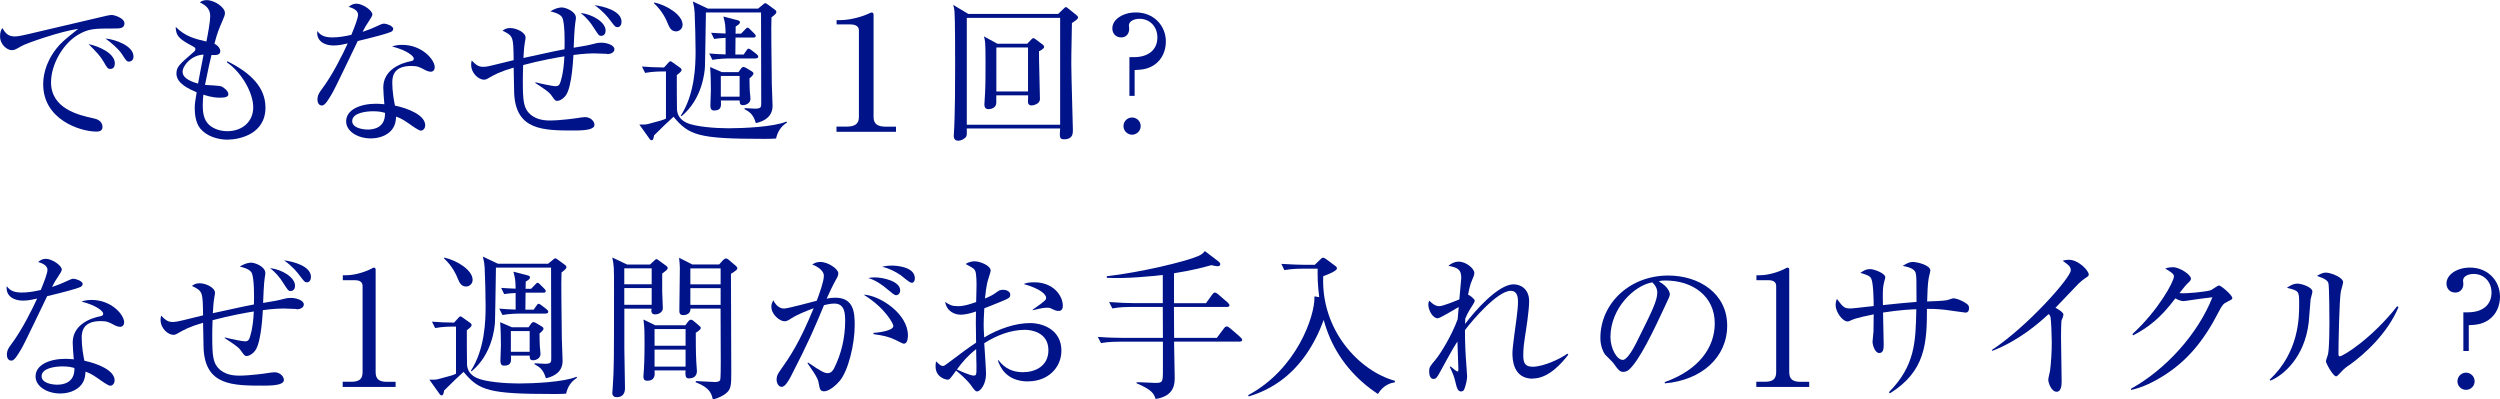 <?xml version="1.0" encoding="UTF-8"?>
<svg id="_レイヤー_2" data-name="レイヤー 2" xmlns="http://www.w3.org/2000/svg" width="392.33" height="62.68" viewBox="0 0 392.33 62.68">
  <g id="_デザイン" data-name="デザイン">
    <g>
      <path d="m18.05,4.47c-3.2,0-4.15,0-5.82,1-2.32,1.37-4.22,4.6-4.22,7.45,0,4.17,4.4,5.15,6.65,5.65.38.08,1.42.3,1.42,1.38,0,.65-.62.7-.95.7-2.57,0-8.35-1.9-8.35-7.4,0-1.07.2-3.22,2.05-5.6.7-.9,1.3-1.42,3.45-3.12-2.65.35-8,2.2-8.85,2.67-1.07.62-1.2.67-1.6.67-.62,0-1.82-.75-1.82-2.2,0-.65.17-.98.35-1.27.48.75.85,1.32,1.95,1.32.5,0,1.15-.12,3.67-.73,2.97-.72,7.77-1.8,10.75-2.52.25-.05.6-.12.8-.12.38,0,2,.47,2,1.32,0,.8-.78.8-1.47.8Zm-.7,6.35c-.42,0-.5-.1-1.1-1.15-.5-.88-1.15-1.55-2.35-2.75,1.67.35,4.12,1.45,4.12,3.02,0,.42-.15.87-.67.87Zm2.92-1.15c-.38,0-.45-.12-1.17-1.23-.6-.87-1.72-1.8-2.55-2.4,1.6.15,4.4,1.17,4.4,2.82,0,.7-.53.8-.67.8Z" fill="#001388"/>
      <path d="m35.76,21.92c-1.58,0-3.32-.52-4.35-1.77-.72-.9-.85-2.32-.85-3.12,0-.7.05-1.07.3-2.55-1.17-.5-3.17-1.38-3.17-2.92,0-1.07.45-1.45,2.67-3.37.28-.22.3-.35.3-.47,0-.18-.07-.27-.27-.38-2.07-1.12-2.8-1.55-2.82-3.12,1.52,1.52,3,1.87,4.82,2.3.25-1.2.6-3.2.6-4,0-1.25-.85-1.75-1.62-2.15.22-.18.5-.35,1.08-.35,1.2,0,2.85,1.12,2.85,2.02,0,.33-.1.52-.38,1.2-.62,1.45-.8,1.85-1.27,3.62.62.33.92.8.92,1.15,0,.67-.67.65-1.38.62-.32,1.3-.37,1.52-1.02,4.7.42.02,2.22.1,2.57.23.42.17,1.1.75,1.1,1.22s-.62.55-1.37.55c-1.17,0-2.17-.35-2.55-.48-.05.38-.1.9-.1,1.67,0,1.47.25,2.62,1.37,3.37.88.57,1.83.7,2.45.7,2.4,0,4.1-1.5,4.1-3.75s-1.8-5.47-4.15-7.07l.1-.15c3.77,1.87,5.97,4.17,5.97,7.27,0,4.2-4.17,5.02-5.9,5.02Zm-7.1-10.62c0,1.07,1.62,1.6,2.42,1.82.17-.92.45-2.45.87-4.55-1.87.05-3.3,1.7-3.3,2.72Z" fill="#001388"/>
      <path d="m61.31,5.02c-.4.2-2.35.75-5.17,1.42-.65,1.3-3.37,7.1-4.02,8.22-.58.97-1.1,1.9-1.6,1.9-.17,0-.7-.1-.7-.95,0-.7.35-1.15.6-1.5,1.8-2.37,3.4-5.67,4.15-7.3-.55.12-1.3.33-2.25.33-1.47,0-2.72-.77-2.52-2.27.6.85,1.42,1,2.42,1,.9,0,1.92-.17,2.92-.4.58-1.42,1.05-2.65,1.05-3.17,0-.27-.15-.87-1.47-1.22.38-.32.72-.5,1.22-.5.97,0,2.5,1.05,2.5,1.7q0,.25-.62,1.15c-.35.5-.55.85-.92,1.57.5-.17,1.35-.47,1.87-.72,1.1-.5,1.22-.57,1.52-.57.33,0,1.42.35,1.42.82,0,.25-.2.4-.4.5Zm6.25,6.22c-.15,0-.42-.02-.88-.27-.85-.45-1.15-.62-2.12-.62-2.62,0-3,1.42-3,2.6,0,1.45.27,2.85.42,3.62,2,.42,4.75,1.47,4.75,3.1,0,.38-.25.83-.7.83-.3,0-1.3-.7-1.92-1.15-1-.7-1.45-.87-1.95-1.05-.03.52-.08,1.57-.95,2.37-1.02.95-2.45,1.05-3.02,1.05-2.07,0-3.87-1.12-3.87-2.67,0-1.87,2.27-2.77,4.7-2.77.55,0,.92.05,1.3.08-.08-.88-.17-2.05-.17-2.62,0-2.75,2.65-3.82,4.37-4.15.2-.05.42-.1.42-.4,0-.33-.9-1.25-3.42-1.9.38-.12.85-.25,1.6-.25,3.1,0,5.1,2.32,5.1,3.5,0,.45-.25.72-.65.72Zm-9.02,6.22c-.95,0-3.27.2-3.27,1.55,0,1.05,1.6,1.32,2.45,1.32s2.77-.23,2.7-2.62c-.47-.12-.88-.25-1.87-.25Z" fill="#001388"/>
      <path d="m95.29,8.45c-.32,0-1.67-.07-1.95-.07-.55,0-1.72.02-3.35.25-.03.3-.2,4.92-1.17,6.3-.4.57-.98.9-1.4.9-.27,0-.35-.1-.95-.95-.33-.45-1.1-.97-2.45-1.85v-.12c.92.25,2.8.62,3.15.62.33,0,.5-.07.67-.37.12-.2.62-1.65.73-4.32-1.08.17-3.82.65-6.47,1.37-.05,1.27-.05,2.02-.05,2.4,0,3.22.1,4.37,1.15,5.32.75.65,1.72.98,3.07.98,1.7,0,4.25-.35,4.97-.48.12-.02.4-.05.58-.05.88,0,1.47.67,1.47,1.2,0,.7-1.2.9-3.15.9-4.87,0-9.2,0-9.45-5.87-.03-.62-.05-3.42-.08-4-2.2.65-3,1.1-4.07,1.72-.17.1-.4.18-.58.18-.8,0-2.02-.95-2.02-2.37,0-.17.03-.33.08-.65.65.65,1.02,1,1.82,1,.45,0,1-.12,1.62-.28.5-.12,2.7-.65,3.15-.77-.05-3.7-.05-3.8-1.75-4.62.23-.17.58-.42,1.17-.42,1.05,0,2.45.7,2.45,1.5,0,.15-.02.25-.12.8-.12.62-.17,1.75-.22,2.4,4.95-1.07,5.47-1.2,6.45-1.37.03-1,.08-4.22-.38-5.02-.35-.6-1.62-.88-1.85-.92,1-.62,1.67-.62,1.8-.62.6,0,2.22.62,2.22,1.62,0,.15,0,.22-.1.8-.12.7-.23,3.05-.25,3.9,1.8-.3,2.15-.35,3.2-.62.17-.05.57-.17,1.17-.17.82,0,2.02.38,2.02,1.02,0,.52-.58.77-1.15.77Zm-.92-2.82c-.37,0-.45-.12-1.17-1.25-.55-.9-1.25-1.7-2.08-2.35,1.92.23,3.92,1.47,3.92,2.77,0,.42-.2.82-.67.82Zm2.52-1.37c-.32,0-.4-.1-1.17-1.12-.3-.4-1.05-1.37-2.4-2.32,1.3.15,4.22.85,4.22,2.6,0,.45-.23.85-.65.85Z" fill="#001388"/>
      <path d="m121.77,21.74c-.75.05-.95.05-2,.05-10.07,0-11.65-.52-14.07-3.47-.4.35-1.97,1.82-3.05,2.92-.1.52-.15.77-.4.77-.12,0-.23-.1-.3-.2l-1.62-2.27c.58.02,1,.02,1.38-.08,2.17-.57,2.32-.62,2.8-.85v-7.4c-.88,0-2.05,0-3.27.23l-.5-1c1.28.1,1.92.12,3.47.15l.7-.77c.07-.1.17-.2.3-.2s.25.1.38.2l1.2.85c.08.05.17.17.17.3,0,.18-.12.33-.75.82,0,.75,0,4.95.03,5.4.05.82.45,1.57,1.5,2.07,1.37.65,4.65.87,6.6.87,2.25,0,7.05-.2,9.07-1.05l.1.15c-.95.6-1.47,1.4-1.72,2.5Zm-15.7-16.82c-.77,0-1.05-.7-1.25-1.17-.23-.57-.8-1.95-2.17-3.22v-.15c1.97.42,4.47,1.95,4.47,3.5,0,.62-.5,1.05-1.05,1.05Zm15-2.17c-.03.82-.03,1.07-.03,1.65,0,1.4,0,1.92.08,8.75,0,.5.12,2.9.12,3.45,0,1.6-1.15,2.4-2.62,2.72-.43-1.45-1.03-1.77-1.78-2.2v-.15c.23,0,1.38.08,1.62.08,1,0,1-.23,1-.92l-.03-14.17h-8.65c-.05,2.52-.12,8.22-.15,8.5-.05.98-.45,5.1-3.67,7.77l-.12-.08c2.2-3.4,2.32-7.82,2.32-10.12,0-1.72-.08-4.47-.15-6.05-.05-.73-.08-.92-.28-1.75l2.37,1.12h7.87l.73-.6c.15-.12.27-.25.38-.25.15,0,.32.15.47.25l1.12.82c.07.05.17.2.17.3,0,.25-.2.4-.8.88Zm-2.45,6.42h-3.9c-.62,0-1.82.02-2.92.22l-.5-1c1.07.1,1.32.1,2.57.15v-2.6c-.83.05-1.17.07-1.8.17l-.47-.97c.92.07,1.25.07,2.27.12-.03-1.3-.05-1.55-.35-2.67l2.3.6c.17.05.3.15.3.27,0,.27-.12.35-.67.7,0,.1,0,.95-.02,1.12h.87l.6-.62c.15-.17.3-.32.4-.32.17,0,.3.15.45.3l.6.6c.12.12.25.27.25.4,0,.23-.22.25-.4.25h-2.77l-.03,2.67h1.3l.42-.6c.12-.18.22-.33.38-.33.1,0,.33.18.47.27l.77.6c.15.12.25.25.25.38,0,.25-.22.27-.37.27Zm-1,3.1c0,.62.02,1.82.05,2.1.03.2.1.95.1,1.15,0,.65-.67.98-1.17.98-.55,0-.52-.42-.52-.73h-2.95c.05.85.1,1.57-1.05,1.57-.3,0-.6-.08-.6-.8,0-.38.08-2.05.08-2.37,0-1.15-.03-2.55-.12-3.65l1.85.8h2.6l.4-.55c.1-.15.27-.27.4-.27.1,0,.33.12.5.22l.83.5c.12.08.22.2.22.3,0,.25-.35.55-.6.75Zm-1.55-.35h-2.95v3.25h2.95v-3.25Z" fill="#001388"/>
      <path d="m131.27,20.67v-.8h1.55c1.4,0,1.97-.45,1.97-1.52V4.75c0-.83-.92-.92-1.35-.92h-2.15v-.67h.5c2.17,0,4.25-.88,4.6-1.05.2-.1.3-.15.4-.15.22,0,.3.15.3.35v16.05c0,1.12.65,1.52,1.97,1.52h1.55v.8h-9.35Z" fill="#001388"/>
      <path d="m168.22,3.62c-.1,4.22-.1,6.32-.1,6.42,0,1.62.25,9.87.25,10.37,0,.52,0,1.45-1.38,1.45-.72,0-.72-.32-.62-1.7h-14.65c.03.8,0,1.05-.07,1.22-.15.33-.75.7-1.28.7-.57,0-.7-.42-.7-.77,0-.08.02-.15.02-.25.2-2.95.2-8.52.2-10.9,0-1.55,0-7.2-.1-8.37-.03-.4-.1-.67-.2-1.02l2.37,1.42h14.1l.83-.8c.17-.17.25-.27.4-.27.1,0,.2.1.33.2l1.27,1.02c.17.15.28.22.28.42s-.23.38-.95.85Zm-1.85-.82h-14.65v16.77h14.65V2.8Zm-3.32,5.25c-.02,1.2.15,6.42.15,7.5,0,.77-1.03,1-1.33,1-.07,0-.55-.02-.55-.57,0-.15.03-.85.03-1.02h-5v1.15c0,.87-.9,1.02-1.2,1.02-.5,0-.67-.3-.67-.72,0-.25.1-1.4.1-1.65.08-1.42.08-2.92.08-5,0-3.15-.05-3.35-.25-4.05l2.1,1.15h4.7l.62-.65c.15-.17.25-.22.35-.22s.25.1.4.22l1,.75c.15.1.27.23.27.42,0,.25-.55.55-.8.67Zm-1.72-.6h-4.97v6.9h4.97v-6.9Z" fill="#001388"/>
      <path d="m177.24,8.97h.72c2.15,0,3.67-1.07,3.67-3.1,0-1.65-1.15-2.92-2.8-2.92-.78,0-1.67.33-1.67,1.05,0,.08.05.42.05.5,0,.77-.45,1.37-1.25,1.37-.87,0-1.4-.62-1.4-1.42,0-1.4,1.65-2.5,3.7-2.5,2.8,0,4.7,2.07,4.7,4.57,0,1.42-.58,2.82-1.8,3.65-1.08.73-2.1.77-3.1.82v4.05h-.82v-6.07Zm1.77,10.82c0,.77-.65,1.35-1.35,1.35s-1.35-.58-1.35-1.35.62-1.35,1.35-1.35,1.35.58,1.35,1.35Z" fill="#001388"/>
      <path d="m12.57,45.06c-.4.2-2.35.75-5.17,1.42-.65,1.3-3.37,7.1-4.02,8.22-.58.97-1.1,1.9-1.6,1.9-.17,0-.7-.1-.7-.95,0-.7.35-1.15.6-1.5,1.8-2.37,3.4-5.67,4.15-7.3-.55.12-1.3.33-2.25.33-1.47,0-2.72-.77-2.52-2.27.6.85,1.42,1,2.42,1,.9,0,1.92-.17,2.92-.4.58-1.42,1.05-2.65,1.05-3.17,0-.27-.15-.87-1.47-1.22.38-.32.72-.5,1.22-.5.97,0,2.5,1.05,2.5,1.7q0,.25-.62,1.15c-.35.5-.55.85-.92,1.57.5-.17,1.35-.47,1.87-.72,1.1-.5,1.22-.57,1.52-.57.33,0,1.42.35,1.42.82,0,.25-.2.4-.4.5Zm6.25,6.22c-.15,0-.42-.02-.88-.27-.85-.45-1.15-.62-2.12-.62-2.62,0-3,1.42-3,2.6,0,1.45.27,2.85.42,3.62,2,.42,4.75,1.47,4.75,3.1,0,.37-.25.82-.7.82-.3,0-1.3-.7-1.92-1.15-1-.7-1.45-.88-1.95-1.05-.03.52-.08,1.57-.95,2.37-1.02.95-2.45,1.05-3.02,1.05-2.07,0-3.87-1.12-3.87-2.67,0-1.87,2.27-2.77,4.7-2.77.55,0,.92.05,1.3.08-.08-.88-.17-2.05-.17-2.62,0-2.75,2.65-3.82,4.37-4.15.2-.05.42-.1.42-.4,0-.33-.9-1.25-3.42-1.9.38-.12.85-.25,1.6-.25,3.1,0,5.1,2.32,5.1,3.5,0,.45-.25.72-.65.72Zm-9.02,6.22c-.95,0-3.27.2-3.27,1.55,0,1.05,1.6,1.32,2.45,1.32s2.77-.23,2.7-2.62c-.47-.12-.88-.25-1.87-.25Z" fill="#001388"/>
      <path d="m46.55,48.49c-.32,0-1.67-.07-1.95-.07-.55,0-1.72.02-3.35.25-.03.3-.2,4.92-1.17,6.3-.4.57-.98.9-1.4.9-.27,0-.35-.1-.95-.95-.33-.45-1.1-.98-2.45-1.85v-.12c.92.25,2.8.62,3.15.62.33,0,.5-.07.67-.37.12-.2.62-1.65.73-4.32-1.08.17-3.82.65-6.47,1.37-.05,1.27-.05,2.02-.05,2.4,0,3.22.1,4.37,1.15,5.32.75.65,1.72.98,3.07.98,1.7,0,4.25-.35,4.97-.48.12-.02.4-.05.58-.05.88,0,1.47.67,1.47,1.2,0,.7-1.2.9-3.15.9-4.87,0-9.2,0-9.45-5.87-.03-.62-.05-3.42-.08-4-2.2.65-3,1.1-4.07,1.72-.17.1-.4.18-.58.18-.8,0-2.02-.95-2.02-2.37,0-.17.03-.33.08-.65.65.65,1.02,1,1.82,1,.45,0,1-.12,1.62-.27.5-.12,2.7-.65,3.15-.77-.05-3.7-.05-3.8-1.75-4.62.23-.17.58-.42,1.17-.42,1.05,0,2.45.7,2.45,1.5,0,.15-.02.25-.12.8-.12.62-.17,1.75-.22,2.4,4.95-1.07,5.47-1.2,6.45-1.37.03-1,.08-4.22-.38-5.02-.35-.6-1.62-.88-1.85-.92,1-.62,1.67-.62,1.8-.62.6,0,2.22.62,2.22,1.62,0,.15,0,.22-.1.8-.12.7-.23,3.05-.25,3.9,1.8-.3,2.15-.35,3.2-.62.17-.05.57-.17,1.17-.17.82,0,2.02.38,2.02,1.02,0,.52-.58.77-1.15.77Zm-.92-2.82c-.37,0-.45-.12-1.17-1.25-.55-.9-1.25-1.7-2.08-2.35,1.92.23,3.92,1.47,3.92,2.77,0,.42-.2.82-.67.82Zm2.52-1.37c-.32,0-.4-.1-1.17-1.12-.3-.4-1.05-1.37-2.4-2.32,1.3.15,4.22.85,4.22,2.6,0,.45-.22.85-.65.85Z" fill="#001388"/>
      <path d="m53.77,59.91h1.38c1.3,0,1.75-.5,1.75-1.52v-13.52c0-.77-.72-.9-1.2-.9h-1.9v-.77h.45c1.92,0,3.77-.88,4.07-1.05.17-.1.25-.15.35-.15.23,0,.28.15.28.35v16.05c0,1.07.52,1.52,1.75,1.52h1.38v.8h-8.3v-.8Z" fill="#001388"/>
      <path d="m88.82,61.78c-.75.05-.95.05-2,.05-10.07,0-11.65-.52-14.07-3.47-.4.35-1.97,1.82-3.05,2.92-.1.52-.15.77-.4.77-.12,0-.23-.1-.3-.2l-1.62-2.27c.58.02,1,.02,1.38-.08,2.17-.57,2.32-.62,2.8-.85v-7.4c-.88,0-2.05,0-3.27.23l-.5-1c1.28.1,1.92.12,3.47.15l.7-.77c.07-.1.17-.2.3-.2s.25.1.38.2l1.2.85c.08.05.17.17.17.3,0,.18-.12.33-.75.82,0,.75,0,4.95.03,5.4.05.82.45,1.57,1.5,2.07,1.37.65,4.65.88,6.6.88,2.25,0,7.05-.2,9.07-1.05l.1.15c-.95.6-1.47,1.4-1.72,2.5Zm-15.7-16.82c-.77,0-1.05-.7-1.25-1.17-.23-.57-.8-1.95-2.17-3.22v-.15c1.97.42,4.47,1.95,4.47,3.5,0,.62-.5,1.05-1.05,1.05Zm15-2.17c-.03.82-.03,1.07-.03,1.65,0,1.4,0,1.92.08,8.75,0,.5.12,2.9.12,3.45,0,1.6-1.15,2.4-2.62,2.72-.43-1.45-1.03-1.77-1.78-2.2v-.15c.23,0,1.38.08,1.62.08,1,0,1-.23,1-.92l-.03-14.17h-8.65c-.05,2.52-.12,8.22-.15,8.5-.05.98-.45,5.1-3.67,7.77l-.12-.08c2.2-3.4,2.32-7.82,2.32-10.12,0-1.72-.08-4.47-.15-6.05-.05-.73-.08-.92-.28-1.75l2.37,1.12h7.87l.73-.6c.15-.12.27-.25.38-.25.15,0,.32.15.47.25l1.12.82c.07.05.17.2.17.3,0,.25-.2.4-.8.88Zm-2.45,6.42h-3.9c-.62,0-1.82.02-2.92.22l-.5-1c1.07.1,1.32.1,2.57.15v-2.6c-.83.05-1.17.07-1.8.17l-.47-.97c.92.07,1.25.07,2.27.12-.03-1.3-.05-1.55-.35-2.67l2.3.6c.17.05.3.15.3.27,0,.27-.12.35-.67.7,0,.1,0,.95-.02,1.12h.87l.6-.62c.15-.17.3-.32.4-.32.17,0,.3.15.45.3l.6.6c.12.12.25.27.25.4,0,.23-.22.25-.4.25h-2.77l-.03,2.67h1.3l.42-.6c.12-.18.22-.33.38-.33.1,0,.33.18.47.27l.77.6c.15.12.25.25.25.38,0,.25-.22.27-.37.27Zm-1,3.1c0,.62.02,1.82.05,2.1.03.2.1.95.1,1.15,0,.65-.67.98-1.17.98-.55,0-.52-.43-.52-.73h-2.95c.05.85.1,1.57-1.05,1.57-.3,0-.6-.07-.6-.8,0-.38.08-2.05.08-2.37,0-1.15-.03-2.55-.12-3.65l1.85.8h2.6l.4-.55c.1-.15.27-.27.4-.27.1,0,.33.12.5.22l.83.5c.12.08.22.2.22.3,0,.25-.35.55-.6.75Zm-1.55-.35h-2.95v3.25h2.95v-3.25Z" fill="#001388"/>
      <path d="m103.92,42.91v2.85c0,.4.1,2.32.1,2.6,0,.6-.6.98-1.22.98-.67,0-.6-.6-.55-.9h-4.27v6.27c0,.9.1,5.25.1,6.22,0,.65-.25,1.4-1.27,1.4-.55,0-.72-.32-.72-.65,0-.15.07-.8.07-.95.2-2.82.2-4.37.2-15.32,0-3.57,0-3.65-.27-5l2.32,1.1h3.6l.65-.6c.15-.12.25-.25.35-.25s.22.1.3.15l1.3.95c.1.07.17.17.17.32,0,.18-.15.33-.85.83Zm-1.65-.8h-4.3v2.5h4.3v-2.5Zm0,3.1h-4.3v2.62h4.3v-2.62Zm6.92,7c0,1.17,0,3.07.08,4.57,0,.22.1,1.25.1,1.45,0,1.07-.92,1.15-1.25,1.15s-.65-.08-.53-1.25h-4.87c.05.6.15,1.62-1.17,1.62-.55,0-.58-.42-.58-.7,0-.15.05-.8.08-1.07.1-1.42.1-4.1.1-4.32,0-1.35,0-2.25-.17-3.52l1.82.9h4.75l.42-.55c.12-.17.28-.32.48-.32.12,0,.27.1.4.2l.9.77c.12.1.23.2.23.33,0,.17-.23.4-.78.75Zm-1.6-.57h-4.87v2.62h4.87v-2.62Zm0,3.22h-4.87v2.67h4.87v-2.67Zm7.12-11.87c0,2.42.05,13.15.05,15.32s0,2.85-1,3.55c-.15.1-.85.6-1.9.82-.2-.88-.42-1.82-2.7-2.7l.05-.18c.42.02,2.7.15,2.95.15.22,0,.7,0,.85-.3.1-.23.1-2.27.1-2.72,0-1.35-.03-7.3-.03-8.5h-4.72c.02.7-.5,1.02-1.17,1.02-.35,0-.58-.2-.58-.6,0-1.1.08-5.85.08-6.8,0-.42-.05-.87-.12-1.6l2.07,1.05h4.22l.6-.67c.1-.1.3-.27.45-.27s.3.07.4.17l1.2,1.02c.12.12.2.23.2.35,0,.2-.2.37-1,.87Zm-1.62-.87h-4.75v2.5h4.75v-2.5Zm0,3.1h-4.75v2.62h4.75v-2.62Z" fill="#001388"/>
      <path d="m131.74,59.81c-.67.8-1.7,1.6-2.42,1.6-.58,0-.67-.4-.75-.82-.17-1.05-.22-1.25-1.85-3.6l.08-.1c2.17,1.5,2.65,1.67,3.1,1.67s.78-.33.98-.73c1.17-2.32,1.75-4.87,1.75-7.47,0-.97,0-2.72-1.67-2.72-.6,0-1.1.12-1.65.25-1.45,3.5-2.42,5.8-5.22,11.22-.33.62-.88,1.6-1.42,1.6-.5,0-.8-.6-.8-1.17s.25-.95.55-1.37c1.62-2.32,2.97-4.25,5.27-9.8-.95.35-2.6,1-3.52,1.6-.38.25-.67.45-1.05.45-.75,0-2.07-1.05-2.07-2.3,0-.42.15-.7.3-1,.45.85,1,1.3,1.7,1.3.6,0,4.3-1.02,5.12-1.22.38-1,1.12-3.02,1.12-3.92,0-1-1.47-1.65-1.83-1.77.3-.17.6-.4,1.25-.4,1.32,0,2.85,1.15,2.85,1.77,0,.35-.2.73-.38,1.02-.55,1-.97,1.9-1.45,2.97.45-.1.85-.15,1.35-.15,2.92,0,3.05,2.35,3.05,4.32,0,2.95-1,7.17-2.38,8.77Zm10.12-5.87c-.25,0-1.17-.55-1.38-.62-1.05-.48-1.72-.65-3.4-.88v-.2c.37-.02,3.12-.25,3.12-1.1,0-.25-1.15-2.72-4.67-4.9,2.55.1,6.95,3,6.95,6.37,0,.2,0,1.32-.62,1.32Zm-1.27-7.62c-.23,0-.6-.32-1.2-.82-.95-.82-1.97-1.52-3.12-1.87.33-.05.52-.1,1-.1,1.32,0,4,.6,4,2.05,0,.35-.23.75-.67.75Zm2.45-1.95c-.33,0-1.42-1-1.67-1.17-.9-.62-1.9-1.1-2.95-1.35.4-.07.85-.17,1.55-.17.45,0,3.6.1,3.6,2,0,.33-.12.7-.52.7Z" fill="#001388"/>
      <path d="m161.36,59.86c-3.57,0-4.47-2.45-4.77-3.3l.12-.02c.5.62,1.5,1.87,3.85,1.87,1.88,0,3.97-.95,3.97-3.45,0-2.85-2.77-3.2-3.65-3.2-2.3,0-4.47.87-6.42,2.1.05.75.28,4.12.28,4.82,0,1.67-.92,2.75-1.4,2.75-.27,0-.47-.27-1-1.02-.62-.85-1.88-1.92-2.3-2.25-.92,1.27-1.02,1.42-1.32,1.42-.28,0-1.9-.33-1.9-2.1,0-.33.03-.55.08-.77.6.57.75.72,1.08.72.17,0,.25-.05.65-.35,2.67-2,3.15-2.37,4.55-3.3-.05-3.22-.05-3.6-.02-4.9-.67.23-1.53.5-2.42.5s-2.15-.48-2.42-2c.73.48,1.05.67,2.05.67.88,0,1.85-.3,2.82-.65,0-.45.05-1.72.05-2.15.03-.65,0-2.25-.17-2.67s-.3-.47-1.52-1.15c.6-.42,1.27-.42,1.42-.42.8,0,2.5.65,2.5,1.47,0,.18-.38,1.3-.4,1.4-.28.8-.45,2.57-.5,2.97,1-.42,1.4-.67,1.7-.9.5-.37.65-.47,1.17-.47.62,0,1.1.35,1.1.72,0,.52-.15.6-1.62,1.2-1.05.42-1.77.73-2.45.98-.08,1.25-.1,2.15-.1,2.5,0,.5,0,.65.08,2.07,2.37-1.42,5.02-2.25,7.17-2.25,2.33,0,4.95,1.25,4.95,4.32,0,2.77-2.22,4.82-5.17,4.82Zm-8.15-3.67c-.02-.6-.02-1.02-.02-1.4-1.3,1.02-2.17,2.02-3.02,3.2.47.22,2.12.95,2.6.95s.47-.15.47-1.55c0-.15-.03-1-.03-1.2Zm12.9-7.4c-.33,0-.42-.03-1.27-.43-.15-.07-.35-.07-.5-.07-.53,0-.95.07-2.27.4v-.1c2.1-1.45,2.1-1.57,2.1-1.87,0-.52-.92-1.42-3.52-2.15.52-.23,1.02-.27,1.67-.27,3,0,4.47,2.12,4.47,3.67,0,.2,0,.83-.67.83Z" fill="#001388"/>
      <path d="m194.5,53.61h-10.25c.03,1.05.1,4.77.1,5.6,0,.95,0,2.95-3,3.4-.25-.77-.47-1.4-3-2.47l.03-.15c.45-.03,2.47.1,2.87.1,1.22,0,1.25-.07,1.25-2.12v-4.35h-6.77c-.45,0-1.72,0-2.95.22l-.5-.97c1.55.12,3.1.15,3.85.15h6.37l-.02-4.85h-4.97c-.45,0-1.75,0-2.95.23l-.5-1c1.55.12,3.1.17,3.85.17h4.57v-4.42c-1.77.2-5.55.6-8.77.45l-.03-.25c5.4-.62,12.35-2.3,14.32-3.15.65-.27.85-.52,1.08-.8l2.17,1.65c.15.12.25.28.25.38,0,.2-.1.35-.42.35-.25,0-.8-.12-.97-.17-1.27.35-3.15.85-5.87,1.27v4.7h5.02l.97-1.35c.15-.2.27-.32.42-.32s.33.1.55.3l1.47,1.27c.12.12.28.32.28.42,0,.22-.23.27-.4.27h-8.32l.03,4.85h6.7l1.1-1.47c.15-.2.28-.32.45-.32.15,0,.33.1.58.32l1.47,1.27c.17.15.38.38.38.52,0,.22-.25.27-.42.27Z" fill="#001388"/>
      <path d="m216.25,61.83c-3.52-2.3-6.3-5.57-7.82-9.5-.38-.97-.57-1.7-.7-2.12-1.38,3.8-3.6,7.3-6.9,9.65-2.15,1.52-4.05,2.1-4.87,2.35l-.08-.2c7.6-4.05,10.52-12.45,10.4-15.5l.75.12c-.28-2.17-.25-3.35-.25-4.47h-2.27c-.45,0-1.72,0-2.95.23l-.47-.98c1.55.1,3.1.15,3.82.15h1.42l.9-.87c.15-.15.27-.25.42-.25.12,0,.3.1.47.23l1.42,1.05c.2.15.27.25.27.4,0,.4-1.4.95-2.15,1.22-.37,8.45,5.62,14.87,11.25,16.42v.23c-.58.1-1.8.37-2.67,1.85Z" fill="#001388"/>
      <path d="m240.55,59.43c-3.17,0-3.2-3.17-3.2-4.05s.55-4.67.65-5.45c.15-1.3.22-1.85.22-2.57,0-.48,0-1.72-1.15-1.72-2.05,0-6.07,4.67-7.17,6.17,0,1.85.07,3.65.22,5.5,0,.15.12,1.72.12,1.77,0,.42-.2,1.45-.47,2.05-.1.23-.3.3-.5.3-.42,0-.62-.45-.75-1-.33-1.37-.38-1.52-1-2.85l.12-.08c.2.17.92.8,1.08.8.12,0,.15-.12.15-.3,0-.35-.15-3.72-.15-4.42-.85,1.3-1.85,3.22-2.77,4.87-.4.73-.58,1.02-1,1.02-.5,0-.67-.65-.67-1.15,0-.65.05-.75,1.02-1.9.78-.95,2.52-3.75,3.45-6.32.03-.35.1-1.12.17-1.92-.52.27-2.9,1.77-3.3,1.77-.8,0-1.47-1.3-1.47-2.15,0-.3.08-.47.15-.62.32.32.87.87,1.55.87.6,0,2.65-.85,3.17-1.07.05-.45.3-3.32.3-3.37,0-1.45-.72-1.62-2.02-1.9.27-.22.85-.65,1.62-.65,1.17,0,2.45,1.1,2.45,1.77,0,.32-.12.55-.4,1.25-.15.35-.33.8-.58,2.17.18.02,1.05.65,1.05.97,0,.15-.45.85-.72,1.27-.38.6-.62,1.15-.77,1.5,0,.25-.03.38-.03.85,1.52-2.05,5.2-6.22,7.6-6.22,1.05,0,2.45.65,2.45,2.67,0,1.48-.53,4.82-.65,5.52-.12.72-.27,1.9-.27,2.82,0,1,.05,1.92,1.47,1.92,1.77,0,4.47-1.32,5.45-2.05l.15.15c-.95,1.25-3.07,3.75-5.57,3.75Z" fill="#001388"/>
      <path d="m261.27,60.16l-.02-.2c5.35-1.9,7.85-5.42,7.85-9.22,0-4.22-3.4-6.72-7.75-6.72-.62,0-.75.02-1.02.15,1.35.72,1.72,1.65,1.72,2,0,.27-.08.45-.85,2.07-1.6,3.42-3.95,8.45-5.65,9.85-.17.12-.47.27-.8.27-.57,0-.8-.32-1.55-1.37-.17-.25-1.17-1.17-1.35-1.4-.27-.4-.7-1.3-.7-2.55,0-5.37,4.55-9.8,10.65-9.8,4.85,0,9.25,2.82,9.25,7.85s-4.05,8.57-9.77,9.07Zm-1.97-15.85c-2.75.45-6.57,4-6.57,8.6,0,1.7.97,3.57,1.95,3.57.67,0,1.65-1.77,2.08-2.62,2.5-5.02,3.32-6.65,3.32-7.95,0-.62-.3-1.15-.78-1.6Z" fill="#001388"/>
      <path d="m275.61,59.91h1.38c1.3,0,1.75-.5,1.75-1.52v-13.52c0-.77-.72-.9-1.2-.9h-1.9v-.77h.45c1.92,0,3.77-.88,4.07-1.05.17-.1.25-.15.35-.15.23,0,.28.15.28.35v16.05c0,1.07.52,1.52,1.75,1.52h1.38v.8h-8.3v-.8Z" fill="#001388"/>
      <path d="m308.32,49.04c-.2,0-2.55-.37-3.05-.42-1.4-.15-2.22-.15-2.87-.15,0,5.4-.25,9.8-5.8,13.25l-.17-.17c4.12-4.17,4.2-7.9,4.3-13.02-.65.02-2.62.1-5.22.52,0,.77.1,4.2.1,4.9s0,1.45-.7,1.45-1.05-1.32-1.05-1.75c0-.27.15-1.42.15-1.65,0-.43.03-2.3.03-2.67-.95.2-2.67.55-3.4.87-.5.23-.55.25-.67.25-.88,0-1.9-1.57-1.9-2.52,0-.38.05-.7.2-1.02.98,1.3,1.12,1.5,2.17,1.5.38,0,3.02-.33,3.6-.38,0-.85-.05-3.65-.38-4.3-.23-.45-.67-.6-1.72-.9.55-.38.95-.6,1.52-.6.65,0,2.4.65,2.4,1.3,0,.15-.2.75-.22.88-.2.82-.18,1.75-.15,3.47,1.75-.18,3.8-.4,5.27-.5,0-3.7,0-4.12-.15-4.6-.23-.75-1.62-.97-2.02-1.05.62-.37,1.02-.62,1.57-.62.72,0,2.77.5,2.77,1.35,0,.17-.22.97-.25,1.15-.17.95-.22,2.42-.25,3.7,1.02-.02,2.55-.1,3.1-.2.17-.02.87-.3,1.02-.3.4,0,1.3.3,2.07.85.28.2.38.35.38.7,0,.7-.42.7-.67.7Z" fill="#001388"/>
      <path d="m327.12,43.76c-.23.12-.45.32-.95.77-.15.15-3.02,3.17-3.6,3.77.4.2,1.25.72,1.25,1.07,0,.15-.22.8-.3.92-.05.1-.08,2.07-.08,2.57,0,1.12.1,6.07.1,7.07,0,.52-.08,1.55-.78,1.55-.82,0-1.32-1.37-1.32-1.9,0-.23.25-1.2.28-1.4.17-1.3.27-3.12.27-4.47,0-.85-.1-3.57-.2-3.97-.05-.17-.12-.33-.3-.45-1.6,1.5-4.75,4.2-8.82,5.77l-.1-.12c5.8-3.85,12.4-11.42,12.4-12.5,0-.6-.28-.8-1.28-1.52.3-.08.6-.15,1-.15,1.47,0,3.1,1.67,3.1,2.32,0,.2-.05.25-.67.65Z" fill="#001388"/>
      <path d="m349.55,47.36c-.58.25-.8.47-1.35,1.55-2.4,4.67-5.02,7.8-8.85,10.17-1.33.82-3.02,1.7-4.9,2.12l-.05-.18c5.45-3.02,10.5-8.55,12.8-14.37-1.02.1-2.72.35-3.75.5-.17.03-.67.1-.8.1-.25,0-.7-.1-1.27-.42-2.32,3.07-4.15,4.5-6.62,5.8l-.12-.2c4.1-3.75,6.52-8.25,6.52-9.05,0-.25-.05-.45-1.37-1.25.6-.2,1.15-.2,1.22-.2,1,0,2.82,1.15,2.82,1.8,0,.22-.1.35-.58.8-.25.22-.9,1.07-1.22,1.47,1.12.12,4.25-.23,4.9-.45.22-.07,1.07-.75,1.32-.75.28,0,2.07,1.5,2.07,1.97,0,.17-.07.25-.77.57Z" fill="#001388"/>
      <path d="m362.61,46.96c-.05.57-.25,3.15-.3,3.67-.65,5.37-3.87,8.22-6,9.1l-.12-.15c4.62-4.35,4.62-9.75,4.62-11.85s-.02-2.07-1.92-2.57c.4-.27.95-.65,1.65-.65.65,0,2.35.55,2.35,1.25,0,.2-.25,1.02-.28,1.2Zm6.07,10.32c-.85.6-.92.7-1.57,1.4-.12.12-.35.38-.5.38-.47,0-1.6-2.05-1.6-2.37,0-.17.3-.92.33-1.1.22-1.05.22-4.3.22-4.97,0-.92-.02-5.55-.15-6.15-.1-.45-.6-.77-1.8-1.17.33-.2.82-.52,1.4-.52.75,0,2.7.75,2.7,1.5,0,.22-.3,1.22-.35,1.42-.25,1.27-.38,8.27-.38,9.8,0,.1,0,.42.17.42.6,0,5.12-2.87,9.05-7.87l.2.15c-1.7,4.1-5.3,7.37-7.72,9.1Z" fill="#001388"/>
      <path d="m386.58,49.01h.75c2.12,0,3.67-1.05,3.67-3.1,0-1.65-1.15-2.92-2.8-2.92-.78,0-1.67.32-1.67,1.05,0,.07.05.42.05.5,0,.77-.47,1.37-1.27,1.37-.85,0-1.38-.62-1.38-1.42,0-1.4,1.65-2.5,3.7-2.5,2.8,0,4.7,2.07,4.7,4.57,0,1.42-.58,2.82-1.8,3.65-1.08.73-2.07.77-3.1.82v4.05h-.85v-6.07Zm1.77,10.82c0,.77-.62,1.35-1.35,1.35s-1.35-.58-1.35-1.35.65-1.35,1.35-1.35,1.35.58,1.35,1.35Z" fill="#001388"/>
    </g>
  </g>
</svg>